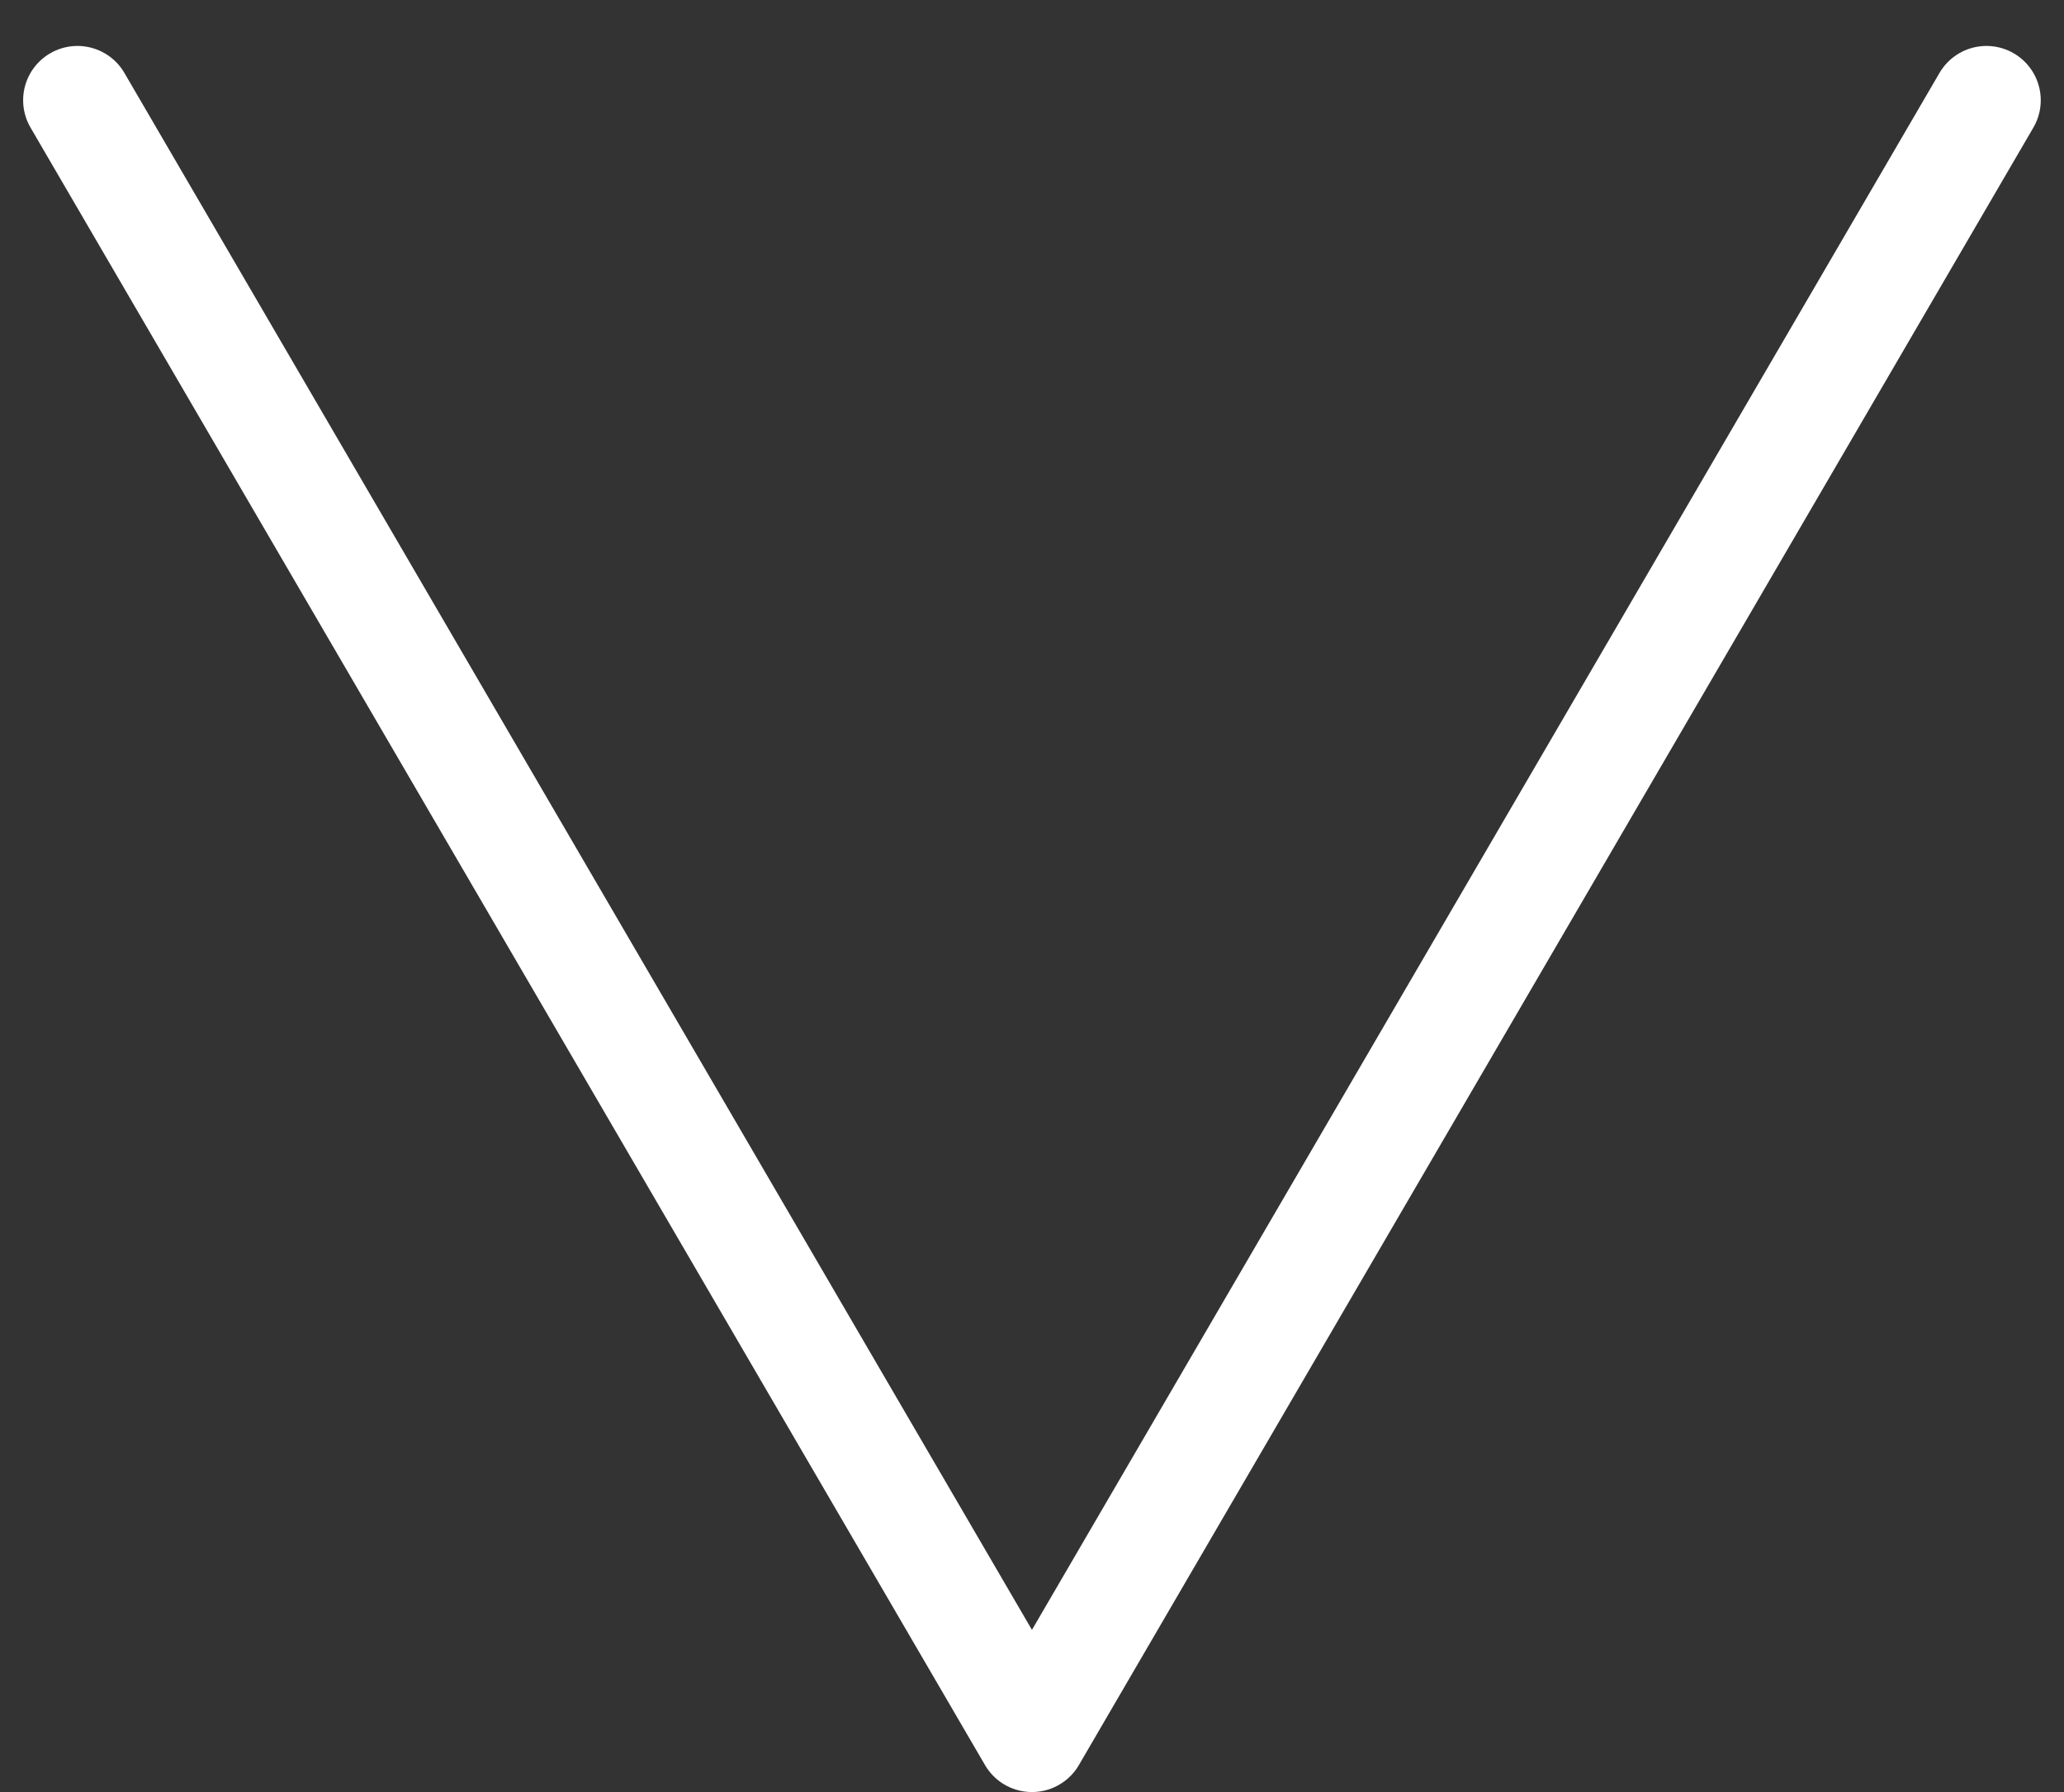 <svg xmlns="http://www.w3.org/2000/svg" width="38" height="33" viewBox="0 0 38 33" fill="none"><rect x="0" y="0" width="38" height="33" fill="#333333" stroke="none"/><path d="M1.426 1.846L18.999 32L36.572 1.846" stroke="white" stroke-width="2" stroke-linecap="round" stroke-linejoin="round"></path></svg>